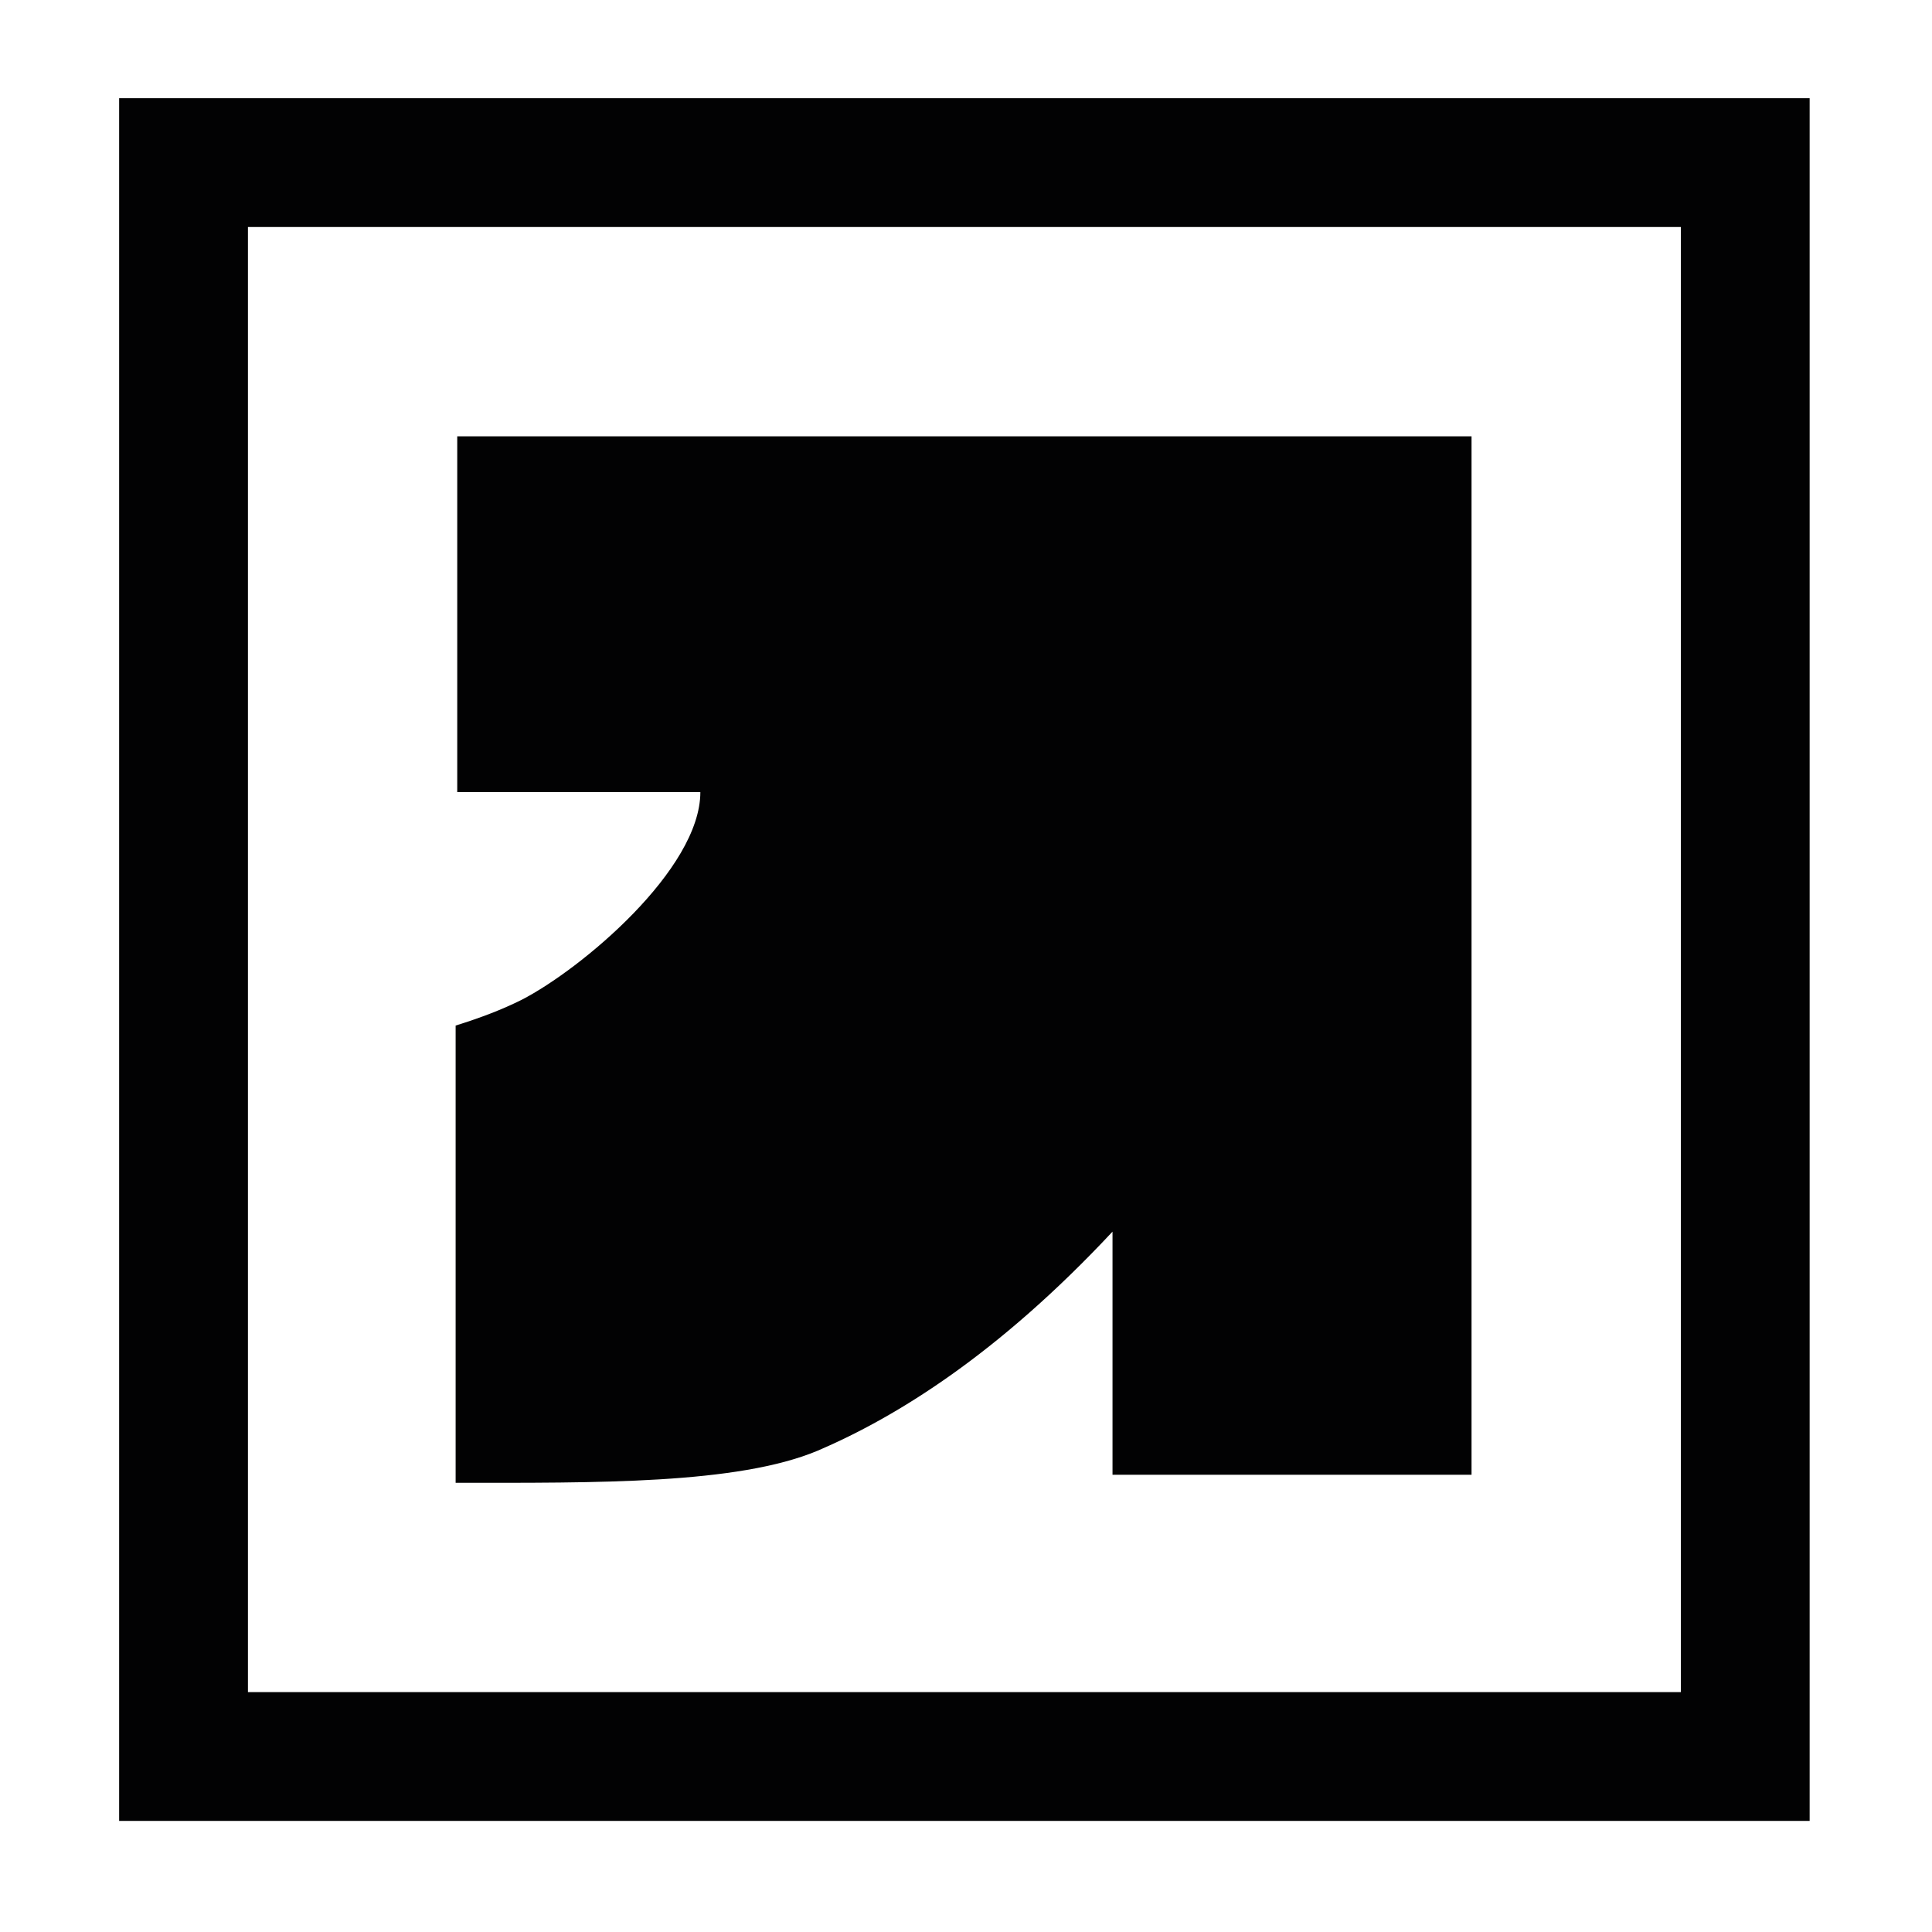 <?xml version="1.0" encoding="utf-8"?>
<!-- Generator: Adobe Illustrator 26.0.3, SVG Export Plug-In . SVG Version: 6.00 Build 0)  -->
<svg version="1.1" id="Layer_1" xmlns="http://www.w3.org/2000/svg" xmlns:xlink="http://www.w3.org/1999/xlink" x="0px" y="0px"
	 viewBox="0 0 120 120" style="enable-background:new 0 0 120 120;" xml:space="preserve">
<style type="text/css">
	.st0{fill:#020203;}
	.st1{fill-rule:evenodd;clip-rule:evenodd;fill:#020203;}
</style>
<path class="st0" d="M50.8,90.1c4.9-2.1,11.2-6,18.3-13.6v15.1h22.3V27.1h-63v22.1h15.1c0,4.8-7.4,11-11.1,12.9
	c-1.2,0.6-2.5,1.1-4.1,1.6v28.4C37,92.1,45.8,92.2,50.8,90.1z"/>
<path class="st1" d="M7.4,6.1h105v107H7.4V6.1z M15.4,14.1v91h89v-91H15.4z"/>
</svg>
